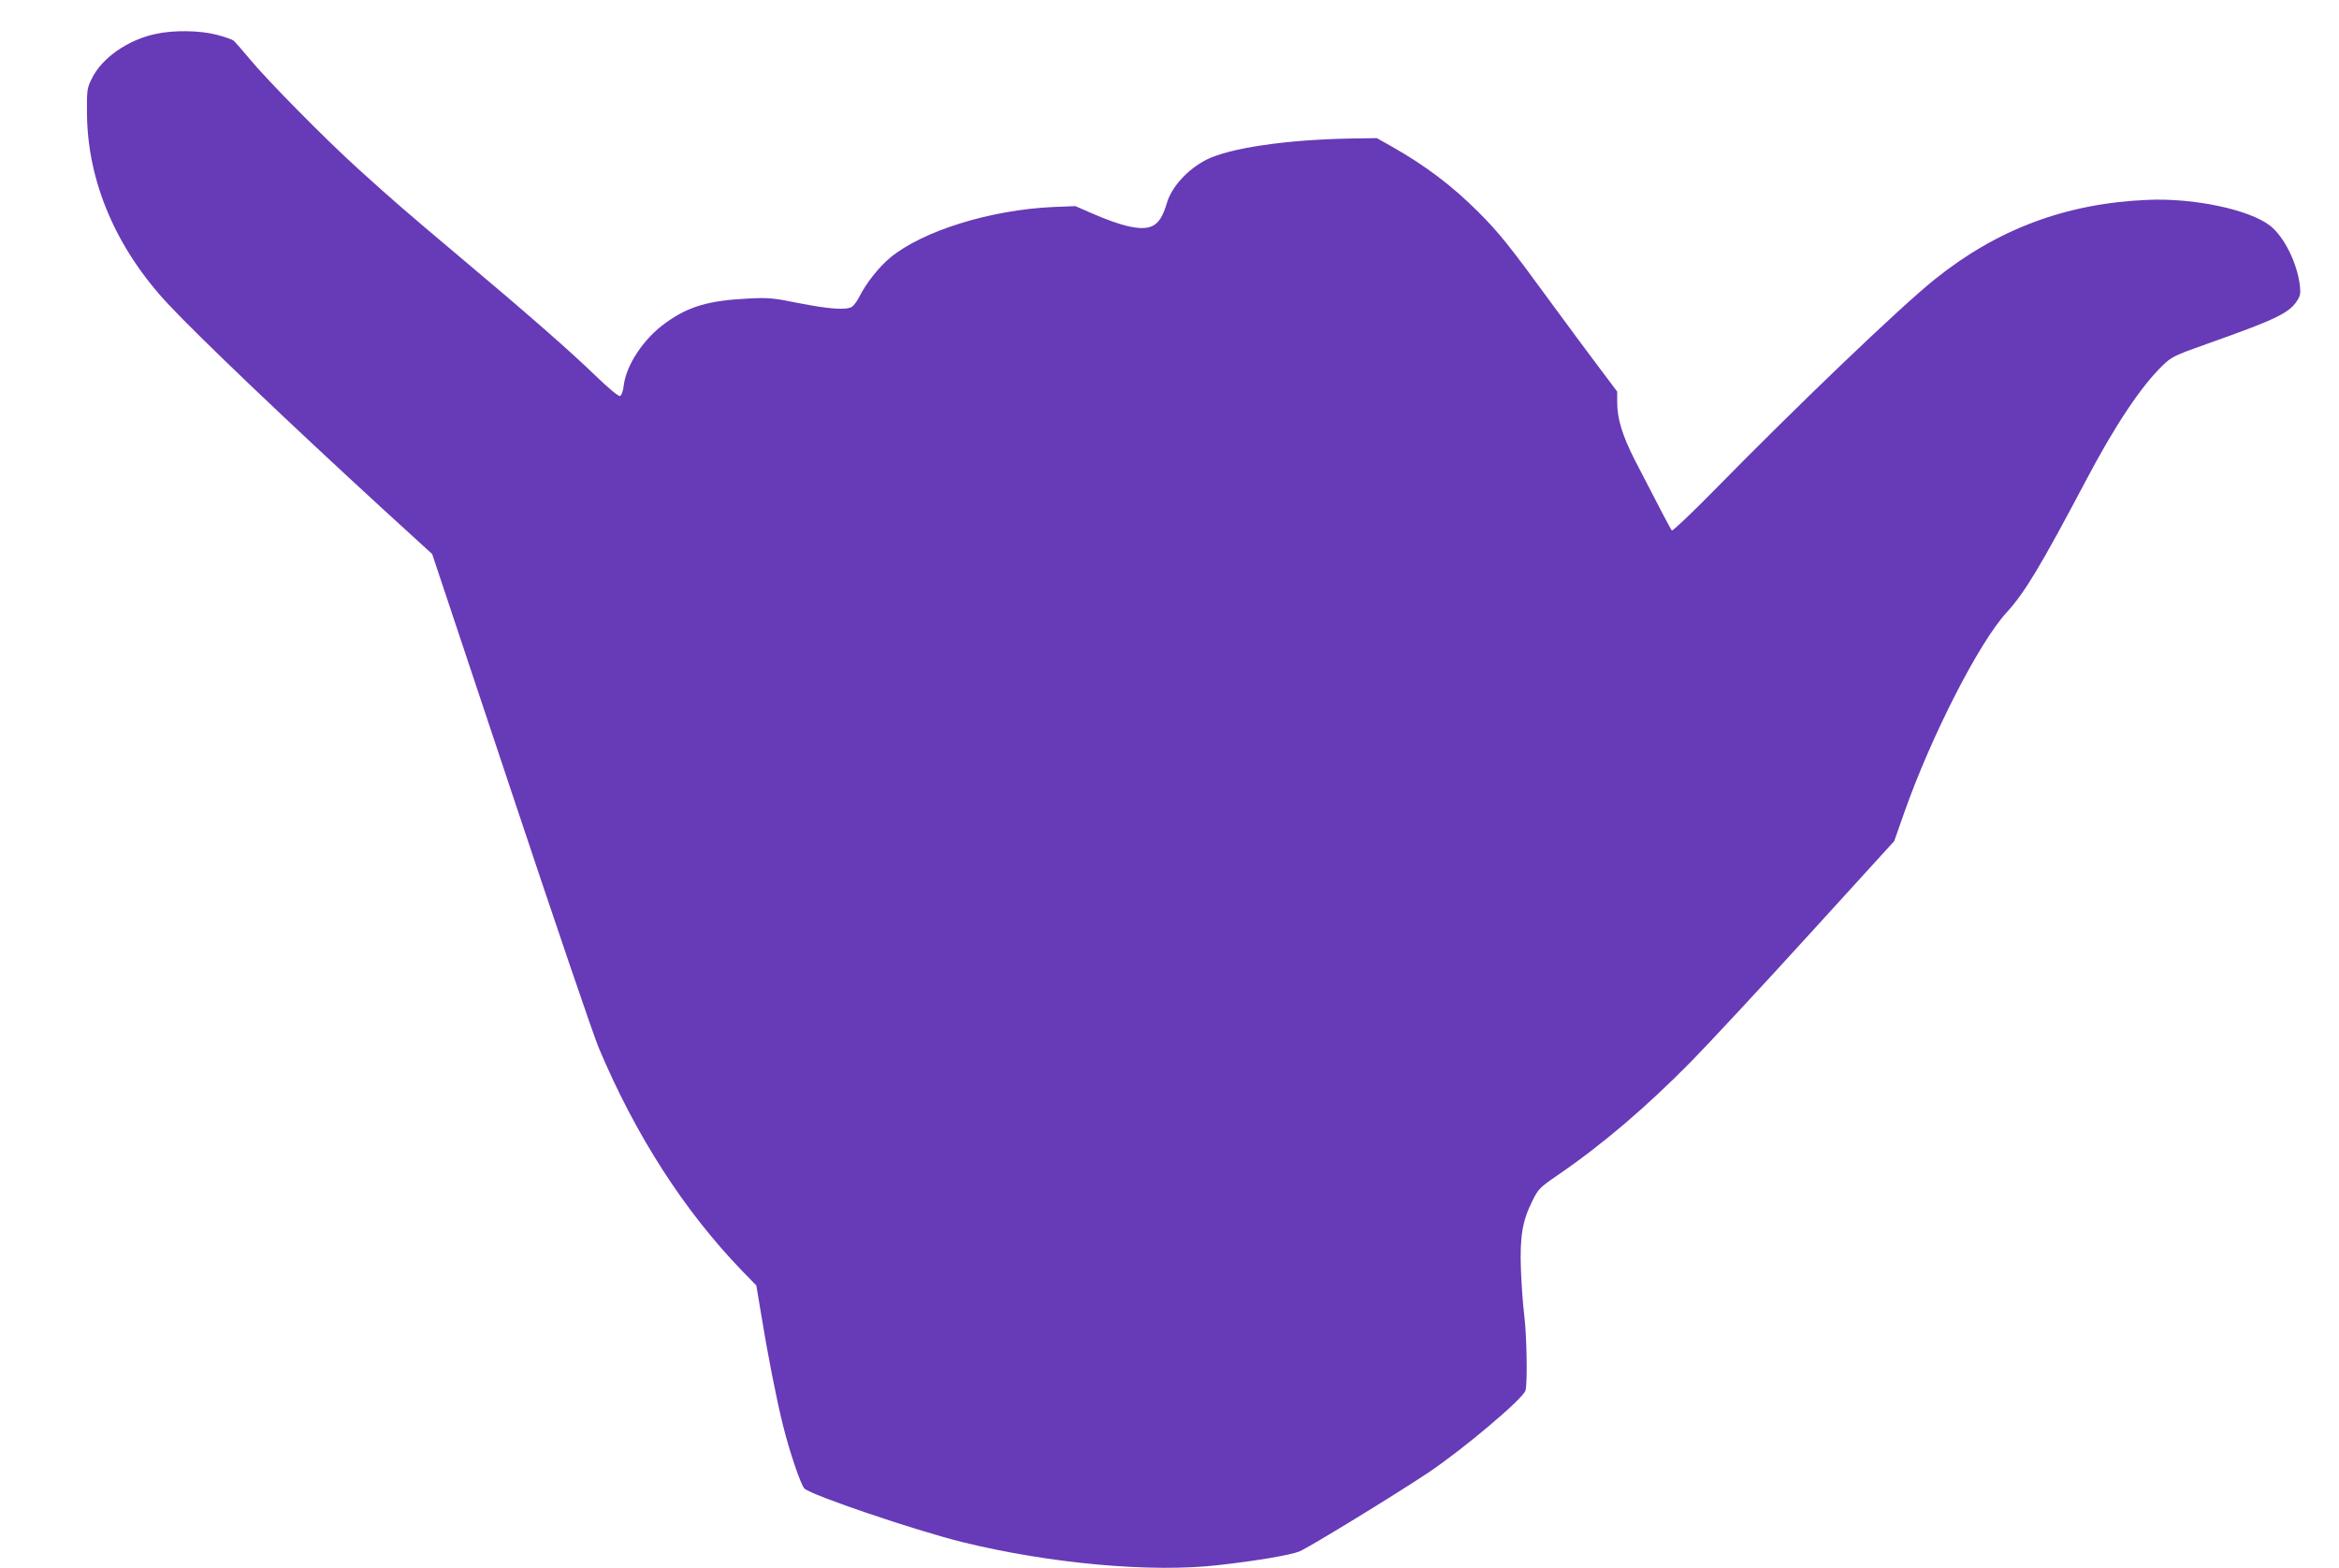 <?xml version="1.0" standalone="no"?>
<!DOCTYPE svg PUBLIC "-//W3C//DTD SVG 20010904//EN"
 "http://www.w3.org/TR/2001/REC-SVG-20010904/DTD/svg10.dtd">
<svg version="1.0" xmlns="http://www.w3.org/2000/svg"
 width="1280pt" height="858pt" viewBox="0 0 1280 858"
 preserveAspectRatio="xMidYMid meet">
<g transform="translate(0,858) scale(0.1,-0.1)"
fill="#673ab7" stroke="none">
<path d="M851 8394 c-152 -32 -294 -132 -348 -243 -27 -54 -28 -62 -27 -196 4
-370 159 -734 444 -1039 166 -178 660 -649 1180 -1126 l265 -242 432 -1295
c237 -712 453 -1345 479 -1406 202 -481 471 -898 790 -1227 l73 -75 25 -150
c38 -233 84 -467 121 -616 37 -149 98 -326 117 -345 41 -38 602 -228 863 -293
479 -118 1037 -169 1405 -126 206 23 387 54 440 74 46 18 522 309 705 431 190
127 521 406 533 450 12 41 7 307 -7 415 -7 55 -15 168 -18 250 -6 178 8 263
62 371 33 67 39 74 141 144 244 167 485 373 730 622 93 95 382 405 640 689
l470 516 57 162 c148 418 407 924 557 1088 101 110 188 256 435 723 158 300
300 513 417 627 51 50 62 56 248 122 367 130 444 166 488 231 20 30 23 43 18
86 -14 123 -86 268 -162 328 -113 89 -420 154 -674 142 -443 -19 -818 -159
-1160 -433 -185 -147 -753 -691 -1209 -1156 -123 -125 -227 -224 -232 -220 -7
8 -63 114 -204 388 -67 133 -95 223 -95 313 l0 59 -97 129 c-54 71 -178 239
-277 374 -216 296 -275 369 -386 480 -142 142 -290 254 -470 356 l-85 48 -140
-2 c-355 -6 -666 -52 -793 -116 -102 -52 -190 -148 -216 -236 -22 -73 -43
-108 -78 -126 -56 -29 -164 -6 -343 73 l-80 35 -125 -5 c-340 -16 -709 -130
-887 -276 -63 -52 -133 -140 -172 -218 -12 -23 -30 -47 -40 -53 -34 -18 -127
-11 -289 21 -143 29 -168 31 -281 25 -214 -11 -323 -43 -447 -132 -120 -85
-218 -231 -231 -346 -3 -28 -12 -52 -20 -55 -8 -3 -62 41 -132 109 -137 133
-379 345 -746 653 -298 251 -355 300 -555 481 -176 159 -500 487 -596 604 -39
47 -78 91 -86 98 -8 6 -50 21 -93 32 -93 24 -237 26 -334 4z"/>
</g>
</svg>
